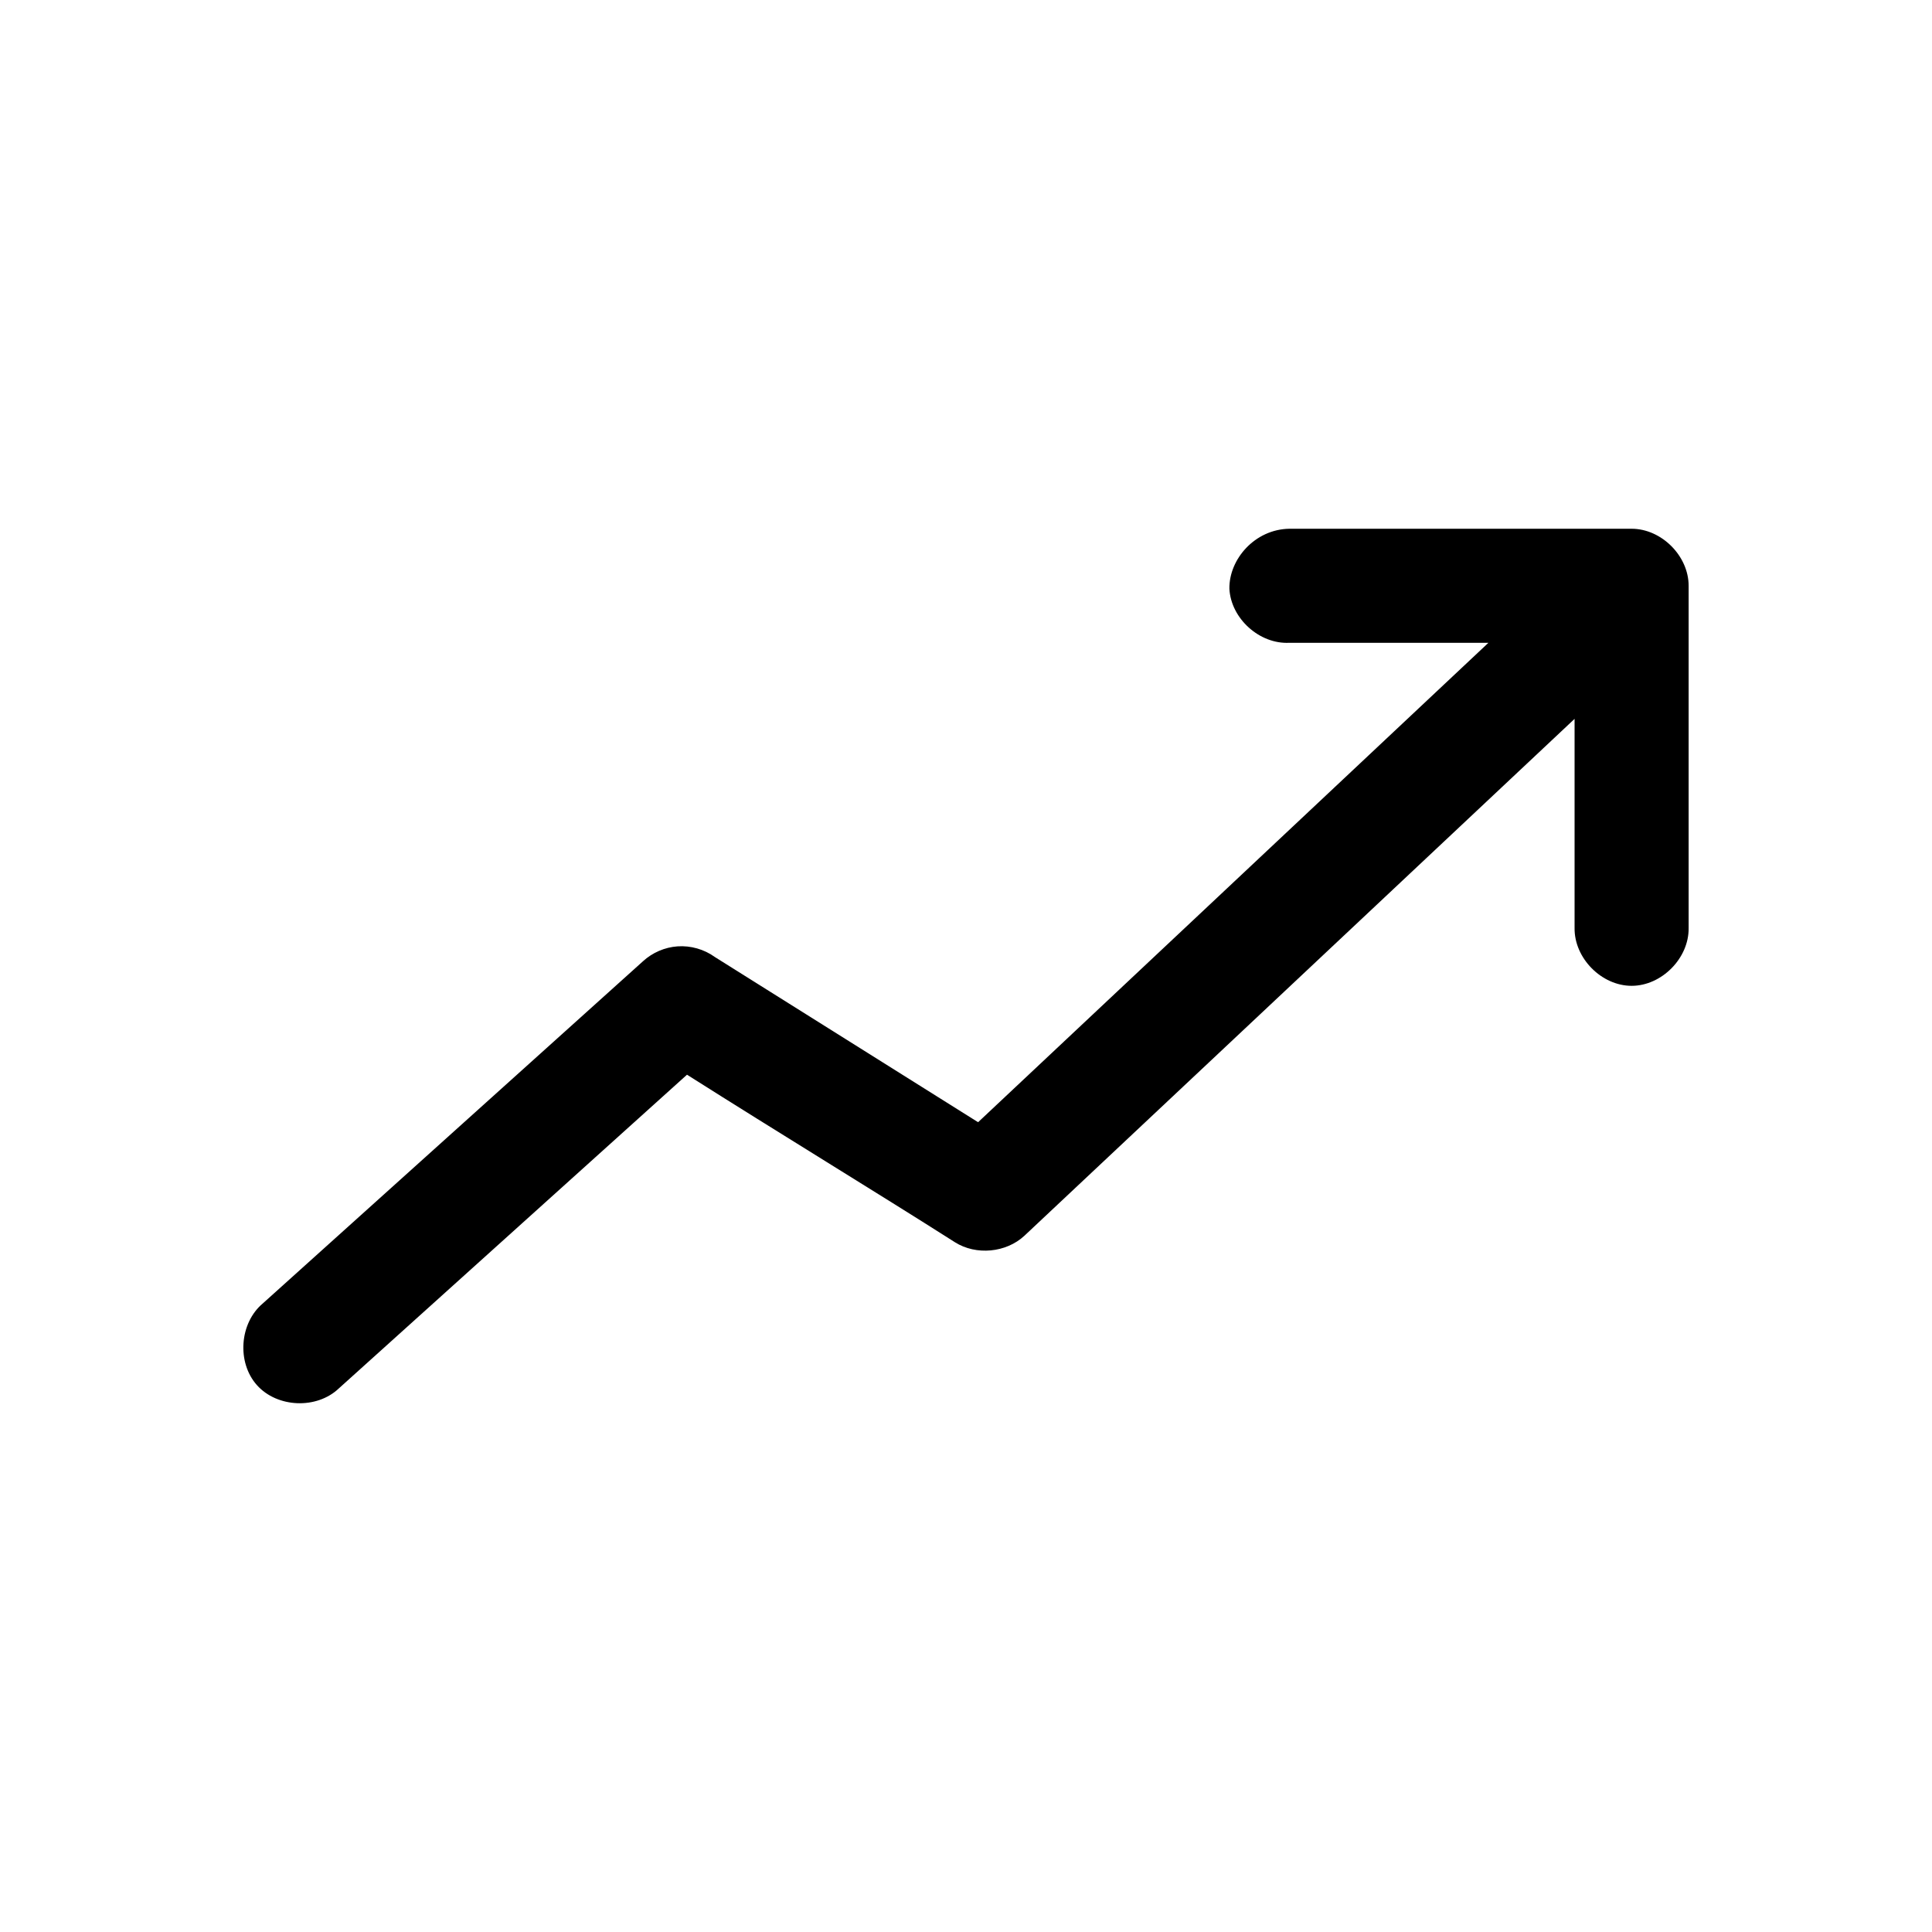<?xml version="1.0" encoding="UTF-8"?>
<!-- Uploaded to: ICON Repo, www.svgrepo.com, Generator: ICON Repo Mixer Tools -->
<svg fill="#000000" width="800px" height="800px" version="1.1" viewBox="144 144 512 512" xmlns="http://www.w3.org/2000/svg">
 <path d="m469.8 300.02c0.414 7.914 7.988 14.742 15.902 14.328h52.742l-135.24 127.05-69.746-43.77c-2.844-2.059-6.418-3.078-9.918-2.832-3.367 0.242-6.641 1.652-9.133 3.938l-100.76 90.688c-6.188 5.191-6.938 15.645-1.551 21.664s15.859 6.43 21.703 0.852l92.262-83.129c24.645 15.617 49.875 30.957 71.004 44.398 5.609 3.543 13.57 2.793 18.422-1.73l145.79-136.97v55.418c-0.109 7.984 7.129 15.328 15.113 15.328s15.227-7.344 15.113-15.328v-90.688c0-7.914-7.199-15.113-15.113-15.113h-90.688c-9.156 0.133-16.027 8.082-15.902 15.902z"/>
</svg>